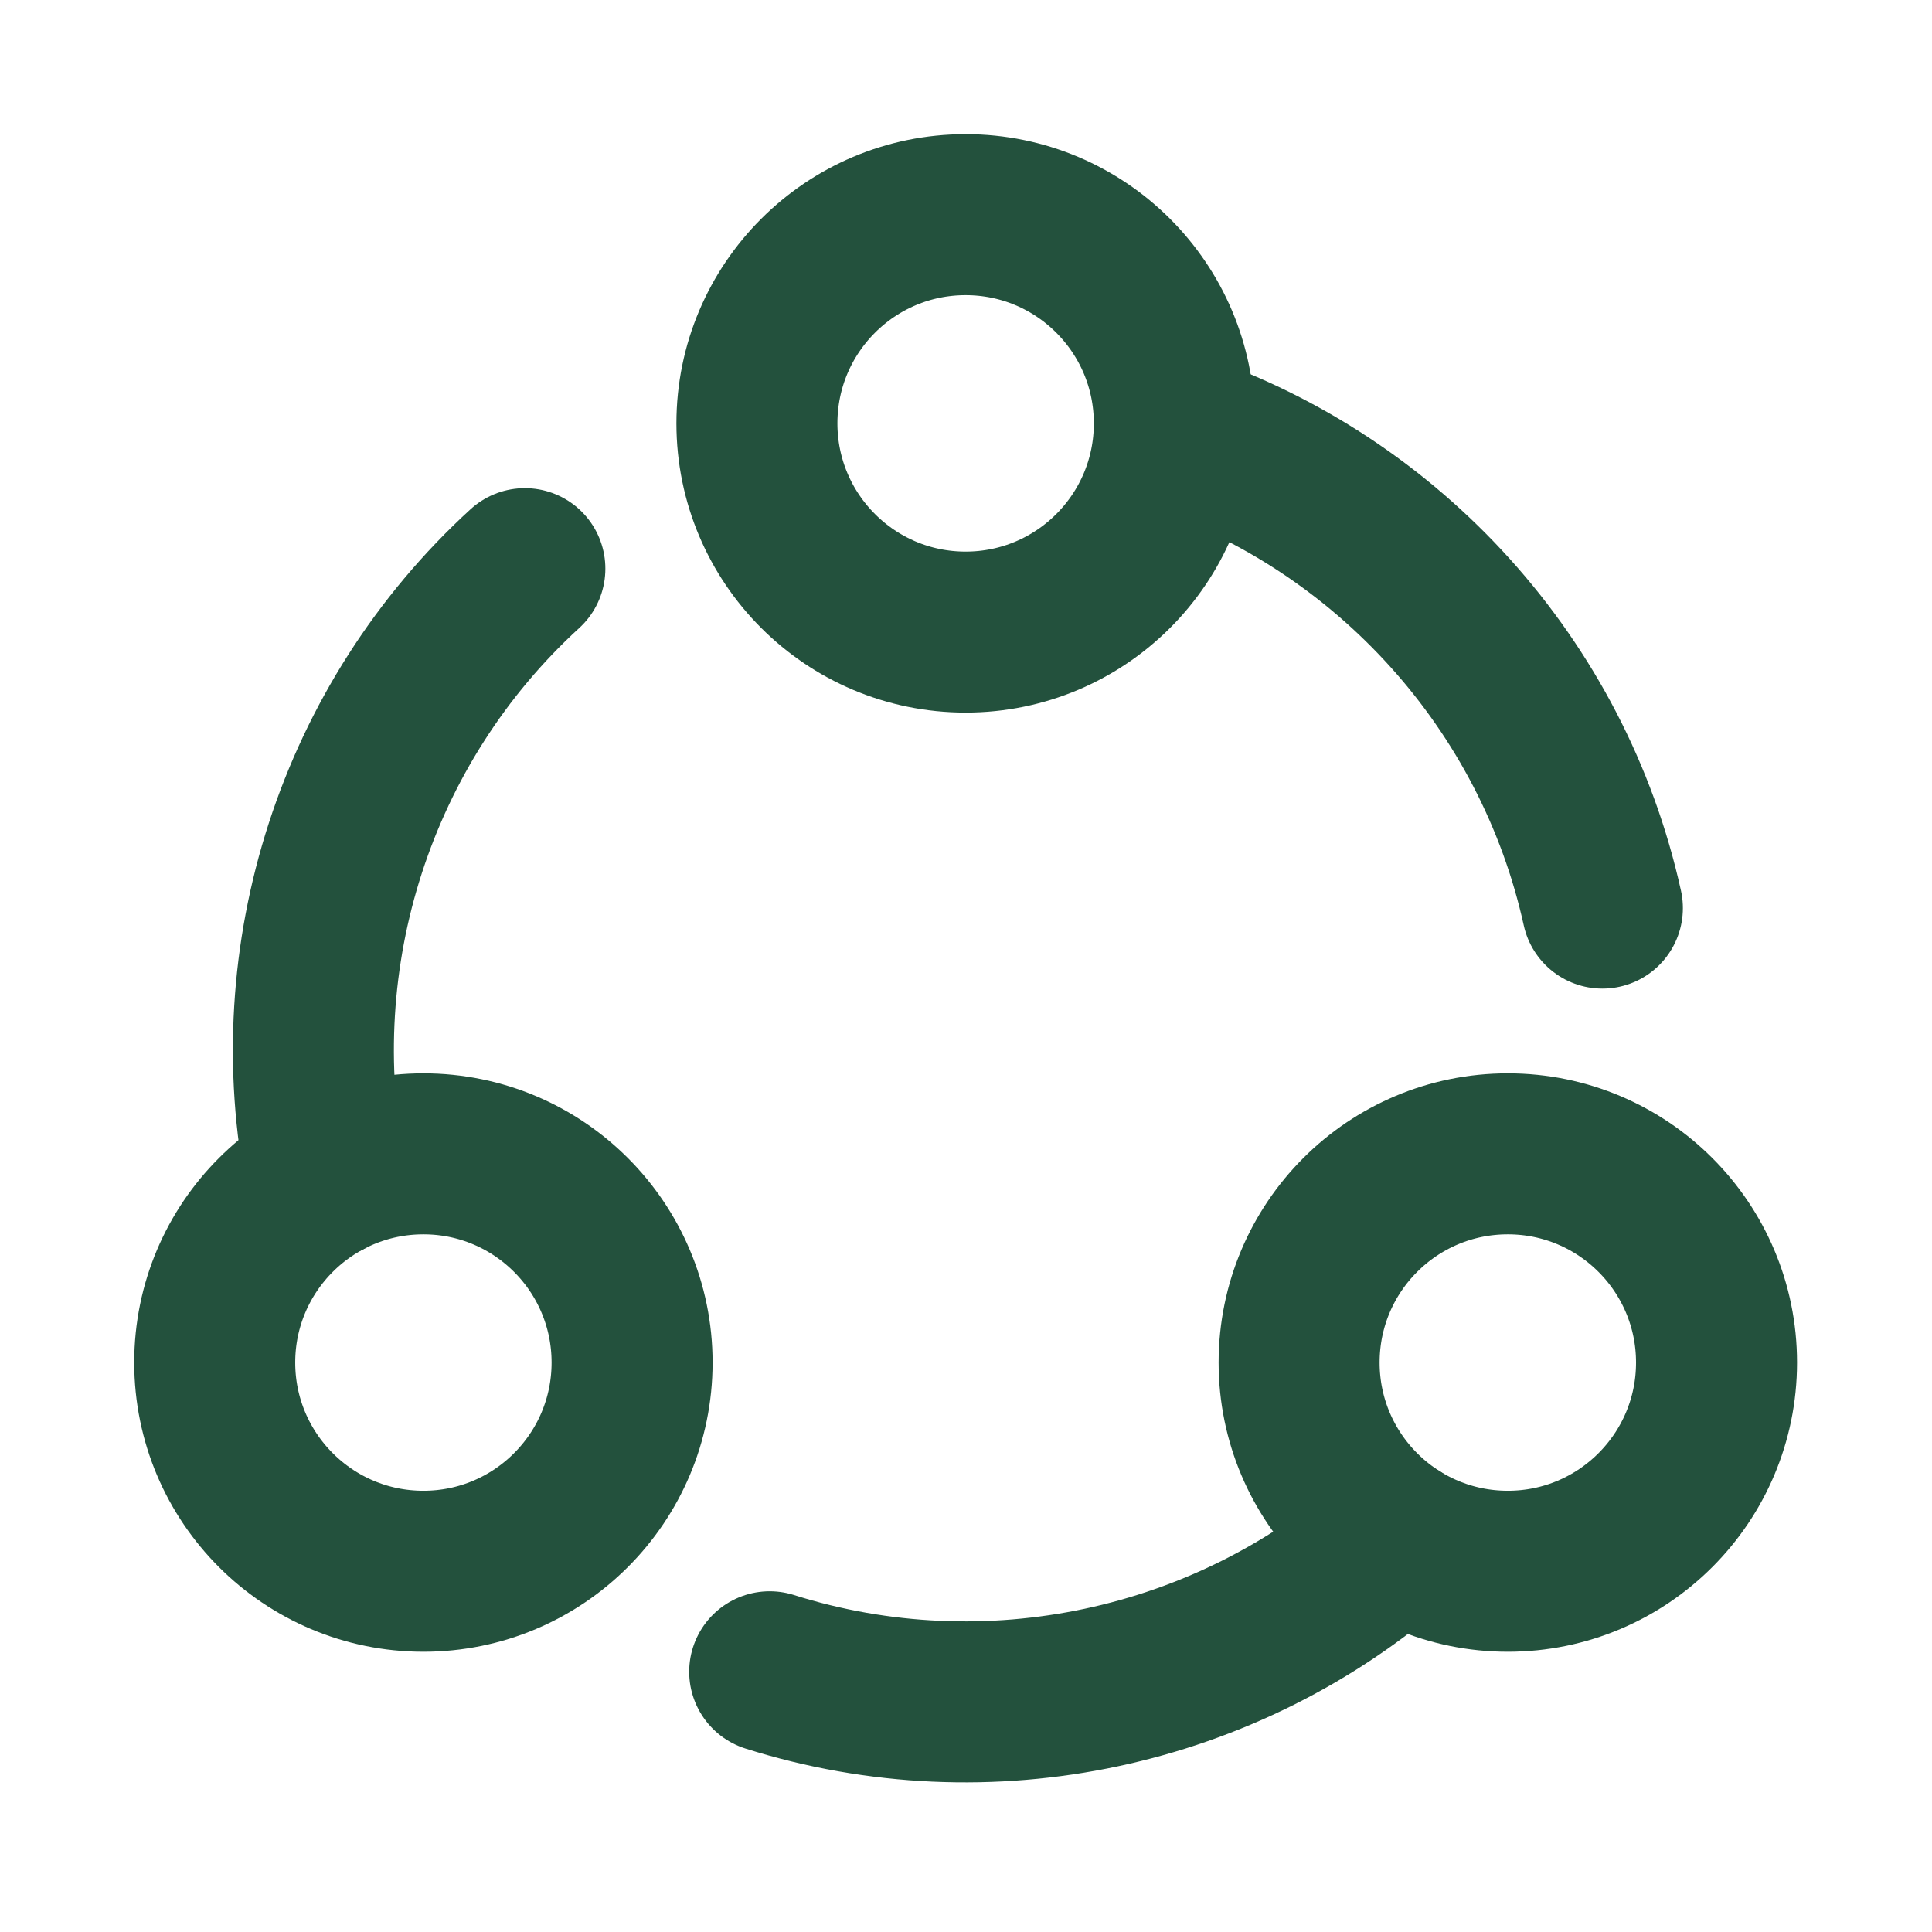 <svg width="36" height="36" viewBox="0 0 36 36" fill="none" xmlns="http://www.w3.org/2000/svg">
<g id="Icon">
<g id="Group">
<path id="Vector" d="M21.878 8.037C25.872 9.385 28.937 12.75 29.858 16.921" stroke="#23513D" stroke-width="3" stroke-linecap="round" stroke-linejoin="round"/>
<path id="Vector_2" d="M6.076 21.949C5.246 17.817 6.628 13.479 9.78 10.596" stroke="#23513D" stroke-width="3" stroke-linecap="round" stroke-linejoin="round"/>
<path id="Vector_3" d="M26.026 28.682C22.862 31.468 18.415 32.438 14.342 31.151" stroke="#23513D" stroke-width="3" stroke-linecap="round" stroke-linejoin="round"/>
<path id="Vector_4" d="M17.993 11.778C20.141 11.778 21.882 10.037 21.882 7.889C21.882 5.741 20.141 4 17.993 4C15.846 4 14.104 5.741 14.104 7.889C14.104 10.037 15.846 11.778 17.993 11.778Z" stroke="#23513D" stroke-width="3" stroke-linecap="round" stroke-linejoin="round"/>
<path id="Vector_5" d="M7.89 29.278C10.037 29.278 11.778 27.537 11.778 25.389C11.778 23.241 10.037 21.5 7.89 21.5C5.742 21.5 4.001 23.241 4.001 25.389C4.001 27.537 5.742 29.278 7.89 29.278Z" stroke="#23513D" stroke-width="3" stroke-linecap="round" stroke-linejoin="round"/>
<path id="Vector_6" d="M28.096 29.278C30.244 29.278 31.985 27.537 31.985 25.389C31.985 23.241 30.244 21.5 28.096 21.5C25.948 21.5 24.207 23.241 24.207 25.389C24.207 27.537 25.948 29.278 28.096 29.278Z" stroke="#23513D" stroke-width="3" stroke-linecap="round" stroke-linejoin="round"/>
</g>
</g>
</svg>
